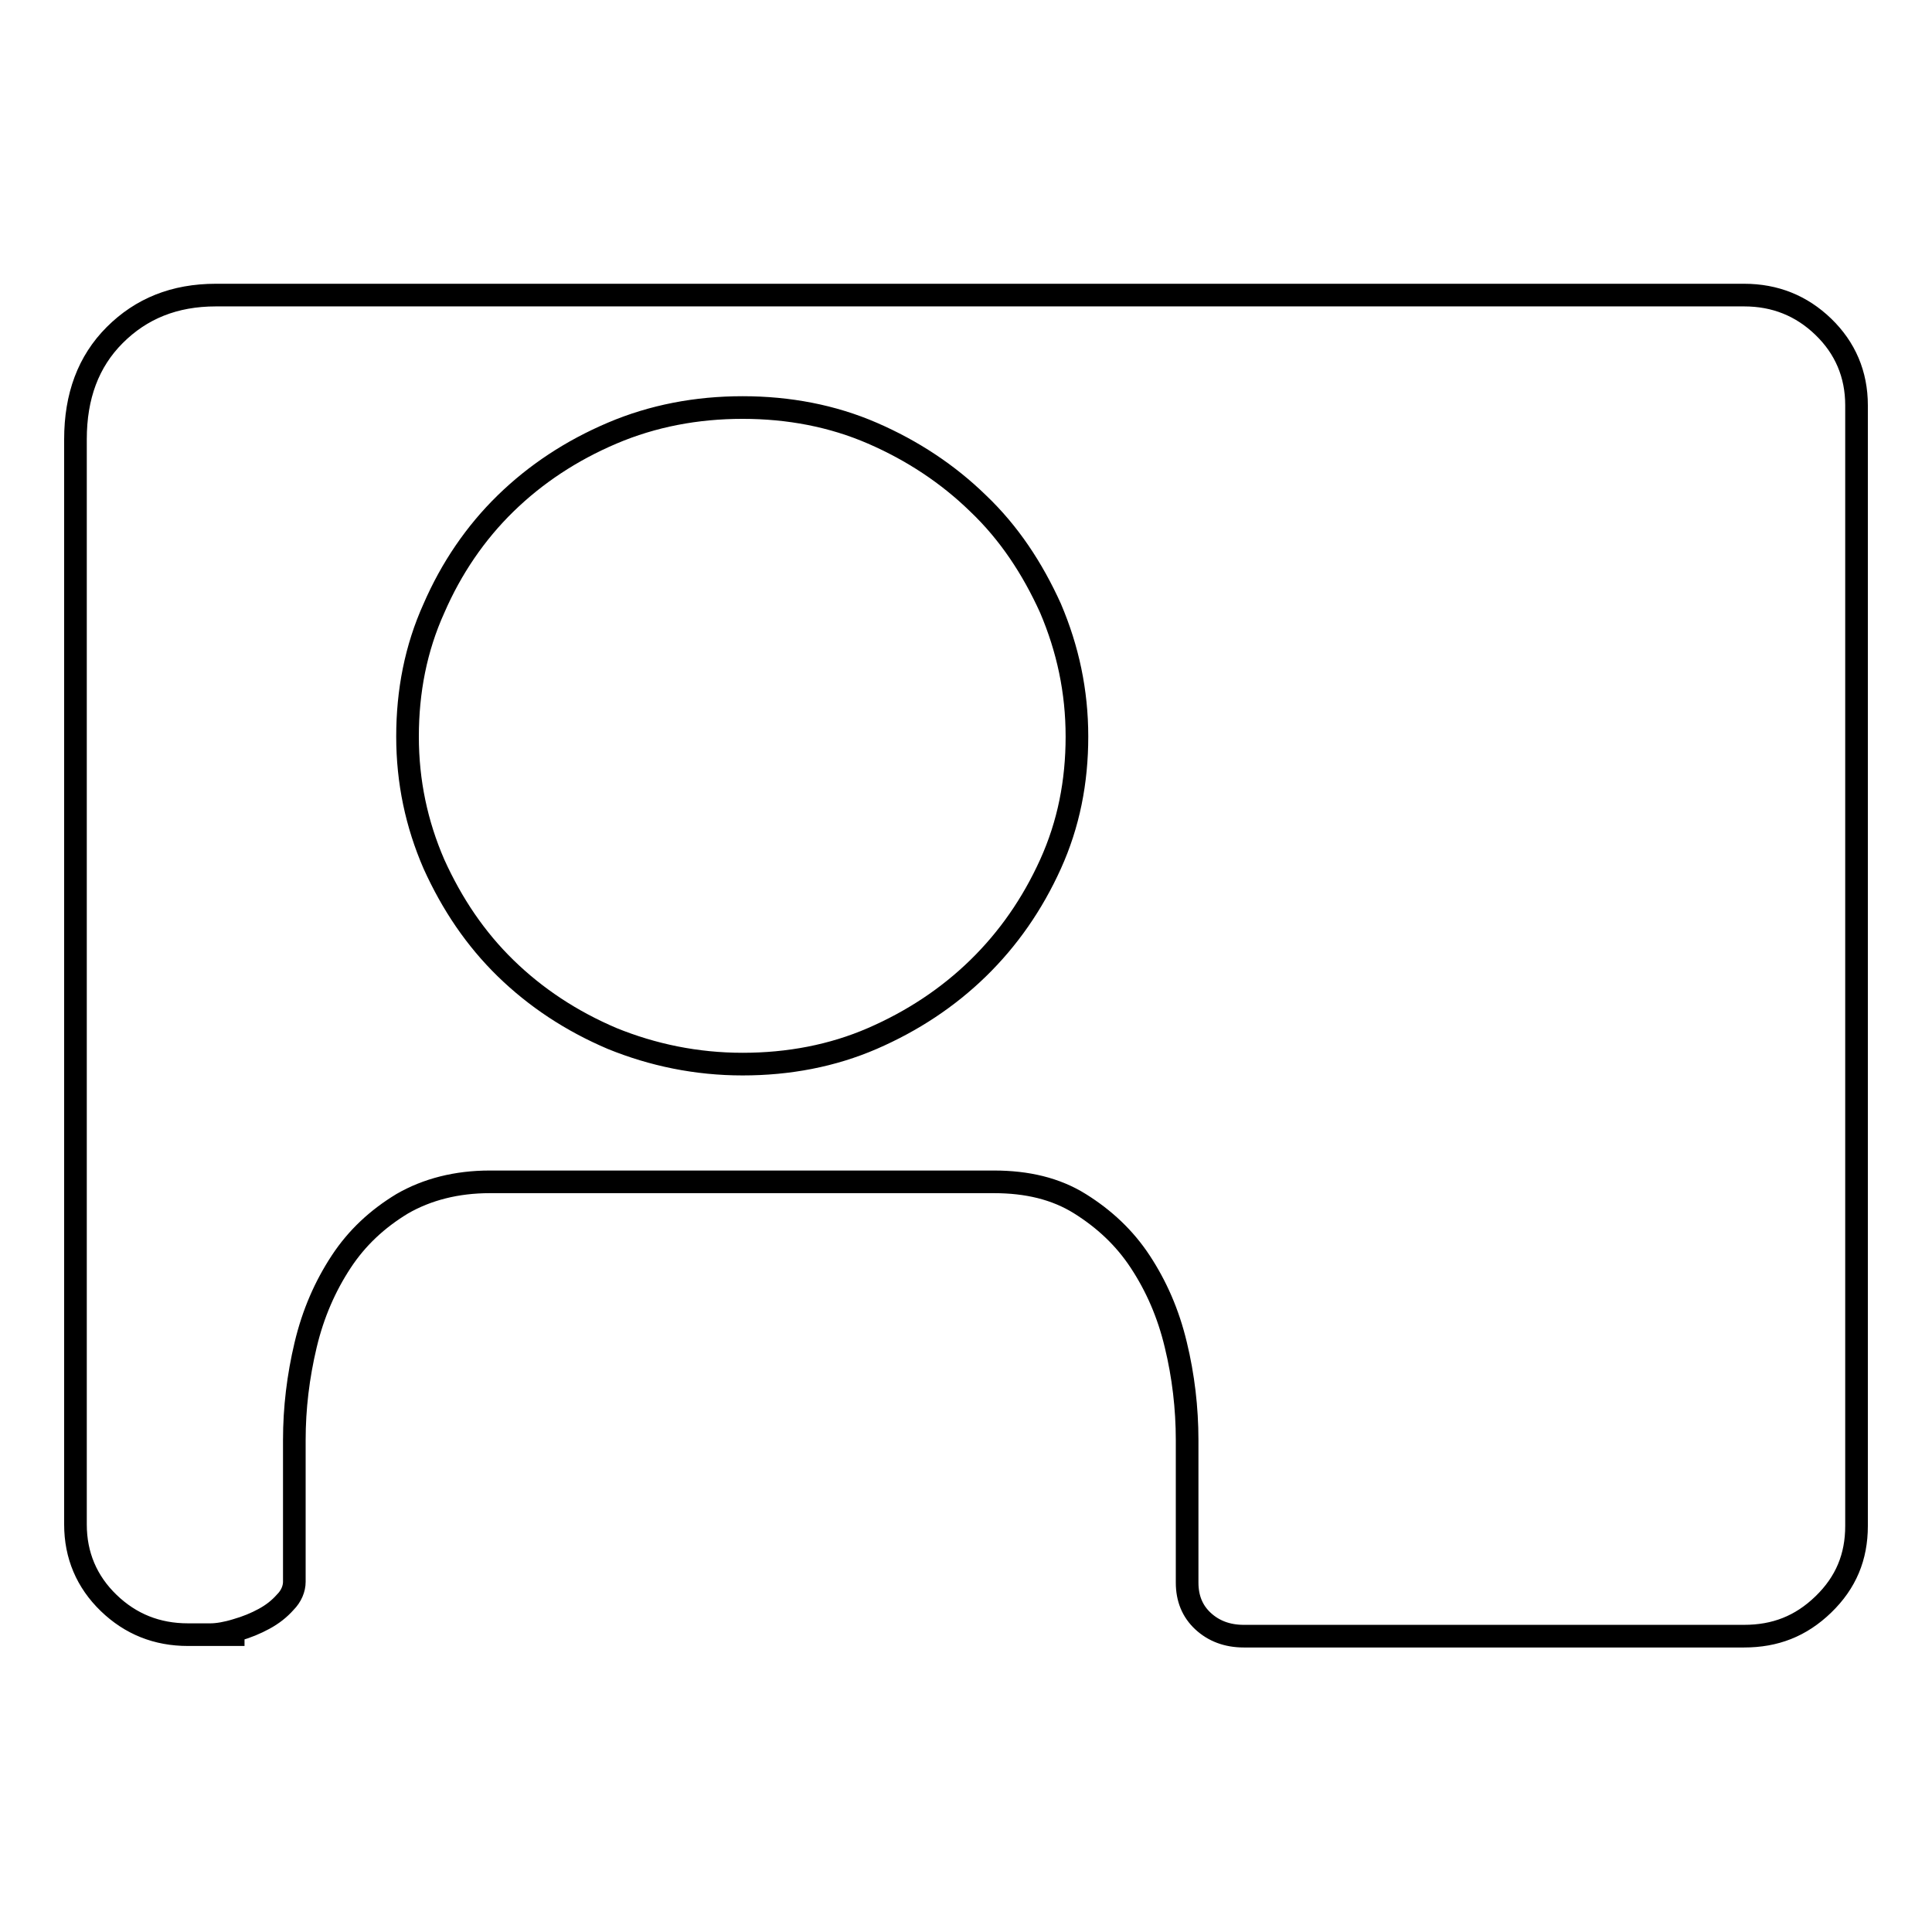 <?xml version="1.0" encoding="utf-8"?>
<!-- Svg Vector Icons : http://www.onlinewebfonts.com/icon -->
<!DOCTYPE svg PUBLIC "-//W3C//DTD SVG 1.1//EN" "http://www.w3.org/Graphics/SVG/1.1/DTD/svg11.dtd">
<svg version="1.1" xmlns="http://www.w3.org/2000/svg" xmlns:xlink="http://www.w3.org/1999/xlink" x="0px" y="0px" viewBox="0 0 256 256" enable-background="new 0 0 256 256" xml:space="preserve">
<g><g><path stroke-width="3" fill-opacity="0" stroke="#000000"  d="M231.1,39.1c4.1,0,7.6,1.4,10.5,4.2s4.4,6.3,4.4,10.4v148.5c0,4.1-1.4,7.5-4.4,10.4s-6.4,4.2-10.5,4.2h-66.3c-2.2,0-4-0.7-5.4-2c-1.4-1.3-2.1-3-2.1-5.1v-6.6v-0.5v-11.8c0-4.2-0.5-8.5-1.5-12.6c-1-4.2-2.6-7.8-4.7-11c-2.1-3.2-4.8-5.7-8-7.7c-3.2-2-7-2.9-11.4-2.9H64.9c-4.4,0-8.3,1-11.6,2.9c-3.3,2-6,4.5-8.1,7.7c-2.1,3.2-3.7,6.8-4.7,11c-1,4.2-1.5,8.4-1.5,12.6v0.9v10.8v6.6v0.5c0,0.9-0.4,1.9-1.2,2.7c-0.8,0.9-1.7,1.6-2.8,2.2c-1.1,0.6-2.3,1.1-3.7,1.5c-1.3,0.4-2.5,0.6-3.4,0.6h4.5h-7.5c-4.1,0-7.6-1.4-10.5-4.2c-2.9-2.8-4.4-6.3-4.4-10.4V58.2c0-5.7,1.7-10.3,5.2-13.8c3.5-3.5,7.9-5.3,13.4-5.3H231.1L231.1,39.1z M98.4,141c6.1,0,11.9-1.1,17.2-3.4s10-5.4,14-9.3c4-3.9,7.2-8.5,9.6-13.8c2.4-5.3,3.5-10.9,3.5-16.9c0-6-1.2-11.6-3.5-17c-2.4-5.3-5.5-10-9.6-13.9c-4-3.9-8.7-7-14-9.3c-5.3-2.3-11.1-3.4-17.2-3.4s-11.9,1.1-17.3,3.4c-5.4,2.3-10.1,5.4-14.1,9.3c-4,3.9-7.2,8.6-9.5,13.9c-2.4,5.3-3.5,11-3.5,17c0,6,1.2,11.6,3.5,16.9c2.4,5.3,5.5,9.9,9.5,13.8c4,3.9,8.7,7,14.1,9.3C86.5,139.8,92.3,141,98.4,141z"/></g></g>
</svg>